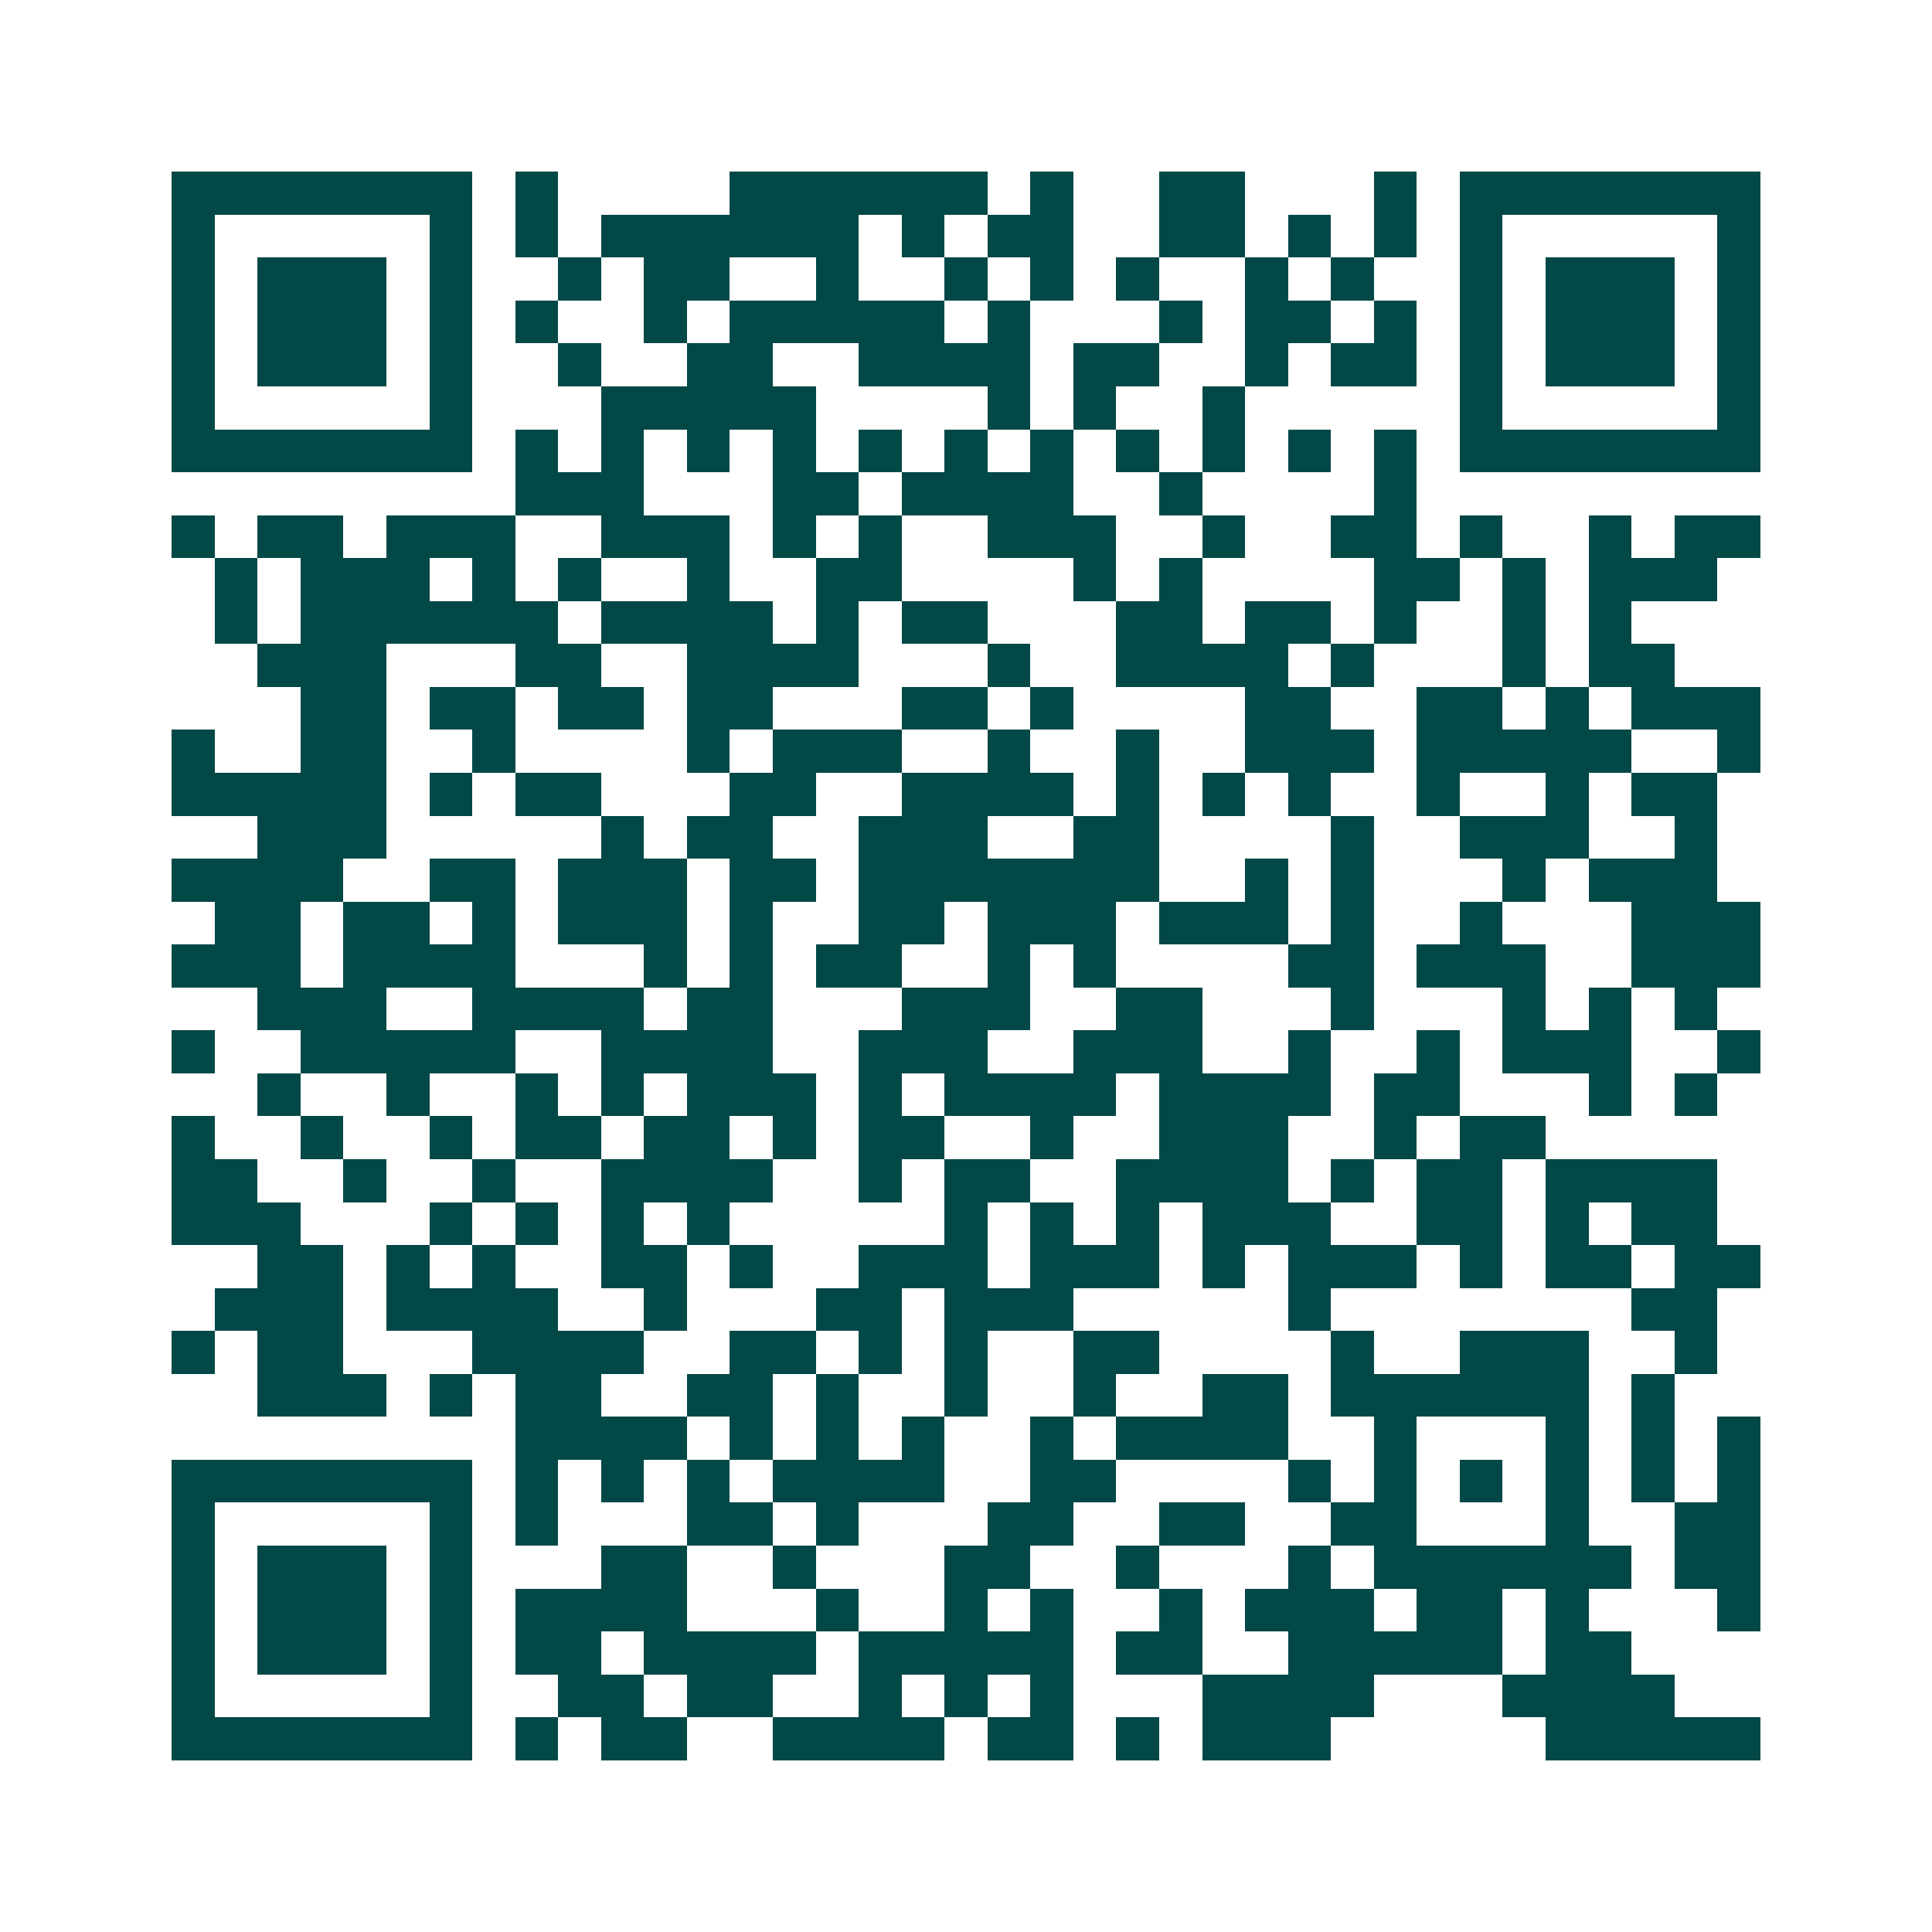 <svg xmlns="http://www.w3.org/2000/svg" width="200" height="200" viewBox="0 0 45 45" shape-rendering="crispEdges"><path fill="#ffffff" d="M0 0h45v45H0z"/><path stroke="#014847" d="M4 4.5h7m1 0h1m4 0h6m1 0h1m2 0h2m3 0h1m1 0h7M4 5.5h1m5 0h1m1 0h1m1 0h6m1 0h1m1 0h2m2 0h2m1 0h1m1 0h1m1 0h1m5 0h1M4 6.5h1m1 0h3m1 0h1m2 0h1m1 0h2m2 0h1m2 0h1m1 0h1m1 0h1m2 0h1m1 0h1m2 0h1m1 0h3m1 0h1M4 7.5h1m1 0h3m1 0h1m1 0h1m2 0h1m1 0h5m1 0h1m3 0h1m1 0h2m1 0h1m1 0h1m1 0h3m1 0h1M4 8.5h1m1 0h3m1 0h1m2 0h1m2 0h2m2 0h4m1 0h2m2 0h1m1 0h2m1 0h1m1 0h3m1 0h1M4 9.5h1m5 0h1m3 0h5m4 0h1m1 0h1m2 0h1m5 0h1m5 0h1M4 10.5h7m1 0h1m1 0h1m1 0h1m1 0h1m1 0h1m1 0h1m1 0h1m1 0h1m1 0h1m1 0h1m1 0h1m1 0h7M12 11.5h3m3 0h2m1 0h4m2 0h1m4 0h1M4 12.5h1m1 0h2m1 0h3m2 0h3m1 0h1m1 0h1m2 0h3m2 0h1m2 0h2m1 0h1m2 0h1m1 0h2M5 13.5h1m1 0h3m1 0h1m1 0h1m2 0h1m2 0h2m4 0h1m1 0h1m4 0h2m1 0h1m1 0h3M5 14.5h1m1 0h6m1 0h4m1 0h1m1 0h2m3 0h2m1 0h2m1 0h1m2 0h1m1 0h1M6 15.5h3m3 0h2m2 0h4m3 0h1m2 0h4m1 0h1m3 0h1m1 0h2M7 16.5h2m1 0h2m1 0h2m1 0h2m3 0h2m1 0h1m4 0h2m2 0h2m1 0h1m1 0h3M4 17.5h1m2 0h2m2 0h1m4 0h1m1 0h3m2 0h1m2 0h1m2 0h3m1 0h5m2 0h1M4 18.5h5m1 0h1m1 0h2m3 0h2m2 0h4m1 0h1m1 0h1m1 0h1m2 0h1m2 0h1m1 0h2M6 19.5h3m5 0h1m1 0h2m2 0h3m2 0h2m4 0h1m2 0h3m2 0h1M4 20.5h4m2 0h2m1 0h3m1 0h2m1 0h7m2 0h1m1 0h1m3 0h1m1 0h3M5 21.5h2m1 0h2m1 0h1m1 0h3m1 0h1m2 0h2m1 0h3m1 0h3m1 0h1m2 0h1m3 0h3M4 22.5h3m1 0h4m3 0h1m1 0h1m1 0h2m2 0h1m1 0h1m4 0h2m1 0h3m2 0h3M6 23.5h3m2 0h4m1 0h2m3 0h3m2 0h2m3 0h1m3 0h1m1 0h1m1 0h1M4 24.5h1m2 0h5m2 0h4m2 0h3m2 0h3m2 0h1m2 0h1m1 0h3m2 0h1M6 25.5h1m2 0h1m2 0h1m1 0h1m1 0h3m1 0h1m1 0h4m1 0h4m1 0h2m3 0h1m1 0h1M4 26.5h1m2 0h1m2 0h1m1 0h2m1 0h2m1 0h1m1 0h2m2 0h1m2 0h3m2 0h1m1 0h2M4 27.5h2m2 0h1m2 0h1m2 0h4m2 0h1m1 0h2m2 0h4m1 0h1m1 0h2m1 0h4M4 28.5h3m3 0h1m1 0h1m1 0h1m1 0h1m5 0h1m1 0h1m1 0h1m1 0h3m2 0h2m1 0h1m1 0h2M6 29.5h2m1 0h1m1 0h1m2 0h2m1 0h1m2 0h3m1 0h3m1 0h1m1 0h3m1 0h1m1 0h2m1 0h2M5 30.5h3m1 0h4m2 0h1m3 0h2m1 0h3m5 0h1m7 0h2M4 31.5h1m1 0h2m3 0h4m2 0h2m1 0h1m1 0h1m2 0h2m4 0h1m2 0h3m2 0h1M6 32.5h3m1 0h1m1 0h2m2 0h2m1 0h1m2 0h1m2 0h1m2 0h2m1 0h6m1 0h1M12 33.5h4m1 0h1m1 0h1m1 0h1m2 0h1m1 0h4m2 0h1m3 0h1m1 0h1m1 0h1M4 34.5h7m1 0h1m1 0h1m1 0h1m1 0h4m2 0h2m4 0h1m1 0h1m1 0h1m1 0h1m1 0h1m1 0h1M4 35.5h1m5 0h1m1 0h1m3 0h2m1 0h1m3 0h2m2 0h2m2 0h2m3 0h1m2 0h2M4 36.5h1m1 0h3m1 0h1m3 0h2m2 0h1m3 0h2m2 0h1m3 0h1m1 0h6m1 0h2M4 37.5h1m1 0h3m1 0h1m1 0h4m3 0h1m2 0h1m1 0h1m2 0h1m1 0h3m1 0h2m1 0h1m3 0h1M4 38.5h1m1 0h3m1 0h1m1 0h2m1 0h4m1 0h5m1 0h2m2 0h5m1 0h2M4 39.5h1m5 0h1m2 0h2m1 0h2m2 0h1m1 0h1m1 0h1m3 0h4m3 0h4M4 40.5h7m1 0h1m1 0h2m2 0h4m1 0h2m1 0h1m1 0h3m5 0h5"/></svg>
